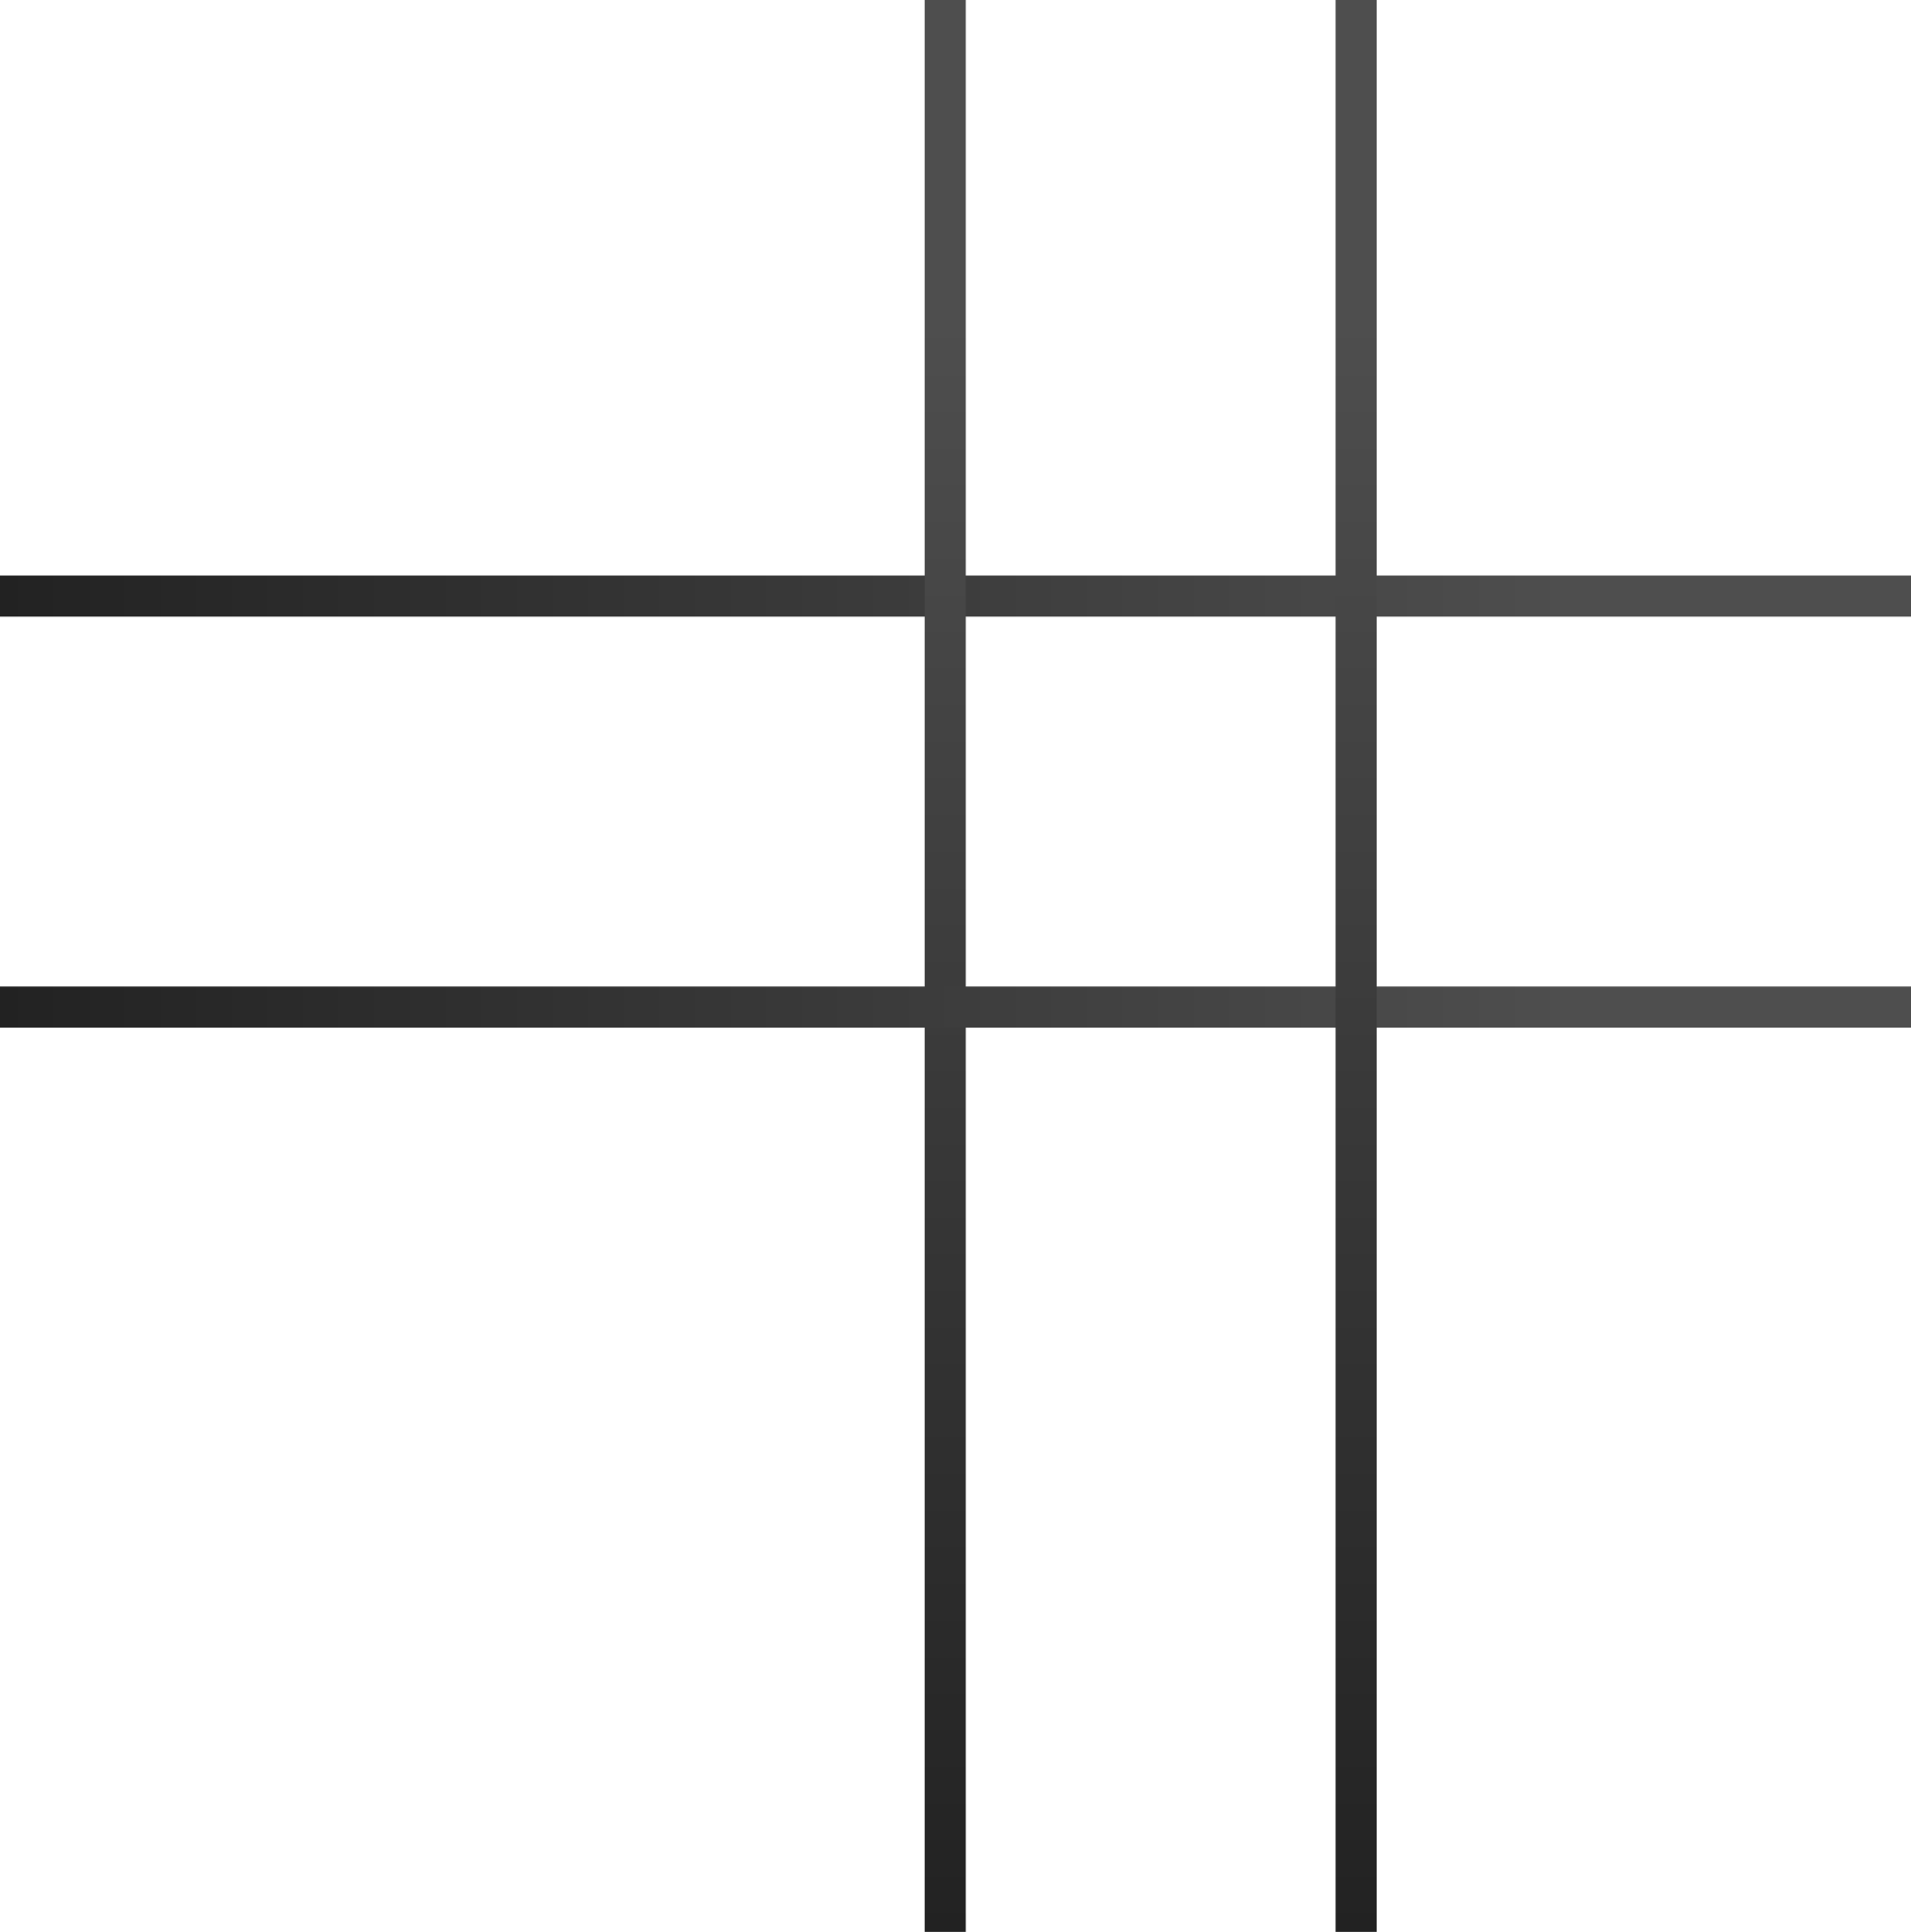 <svg width="93" height="94" viewBox="0 0 93 94" fill="none" xmlns="http://www.w3.org/2000/svg">
<line x1="109" y1="29" x2="-3.50087e-08" y2="29" stroke="url(#paint0_linear_124_313)" stroke-width="2"/>
<line x1="46" y1="-18" x2="46" y2="94" stroke="url(#paint1_linear_124_313)" stroke-width="2"/>
<line x1="109" y1="49" x2="-3.50087e-08" y2="49" stroke="url(#paint2_linear_124_313)" stroke-width="2"/>
<line x1="66" y1="-18" x2="66" y2="94" stroke="url(#paint3_linear_124_313)" stroke-width="2"/>
<defs>
<linearGradient id="paint0_linear_124_313" x1="109" y1="27.5" x2="1.75043e-08" y2="27.5" gradientUnits="userSpaceOnUse">
<stop offset="0.3" stop-color="#4E4E4E"/>
<stop offset="1" stop-color="#222222"/>
</linearGradient>
<linearGradient id="paint1_linear_124_313" x1="44.5" y1="-18" x2="44.5" y2="94" gradientUnits="userSpaceOnUse">
<stop offset="0.3" stop-color="#4E4E4E"/>
<stop offset="1" stop-color="#222222"/>
</linearGradient>
<linearGradient id="paint2_linear_124_313" x1="109" y1="47.5" x2="1.75043e-08" y2="47.5" gradientUnits="userSpaceOnUse">
<stop offset="0.3" stop-color="#4E4E4E"/>
<stop offset="1" stop-color="#222222"/>
</linearGradient>
<linearGradient id="paint3_linear_124_313" x1="64.5" y1="-18" x2="64.5" y2="94" gradientUnits="userSpaceOnUse">
<stop offset="0.3" stop-color="#4E4E4E"/>
<stop offset="1" stop-color="#222222"/>
</linearGradient>
</defs>
</svg>
